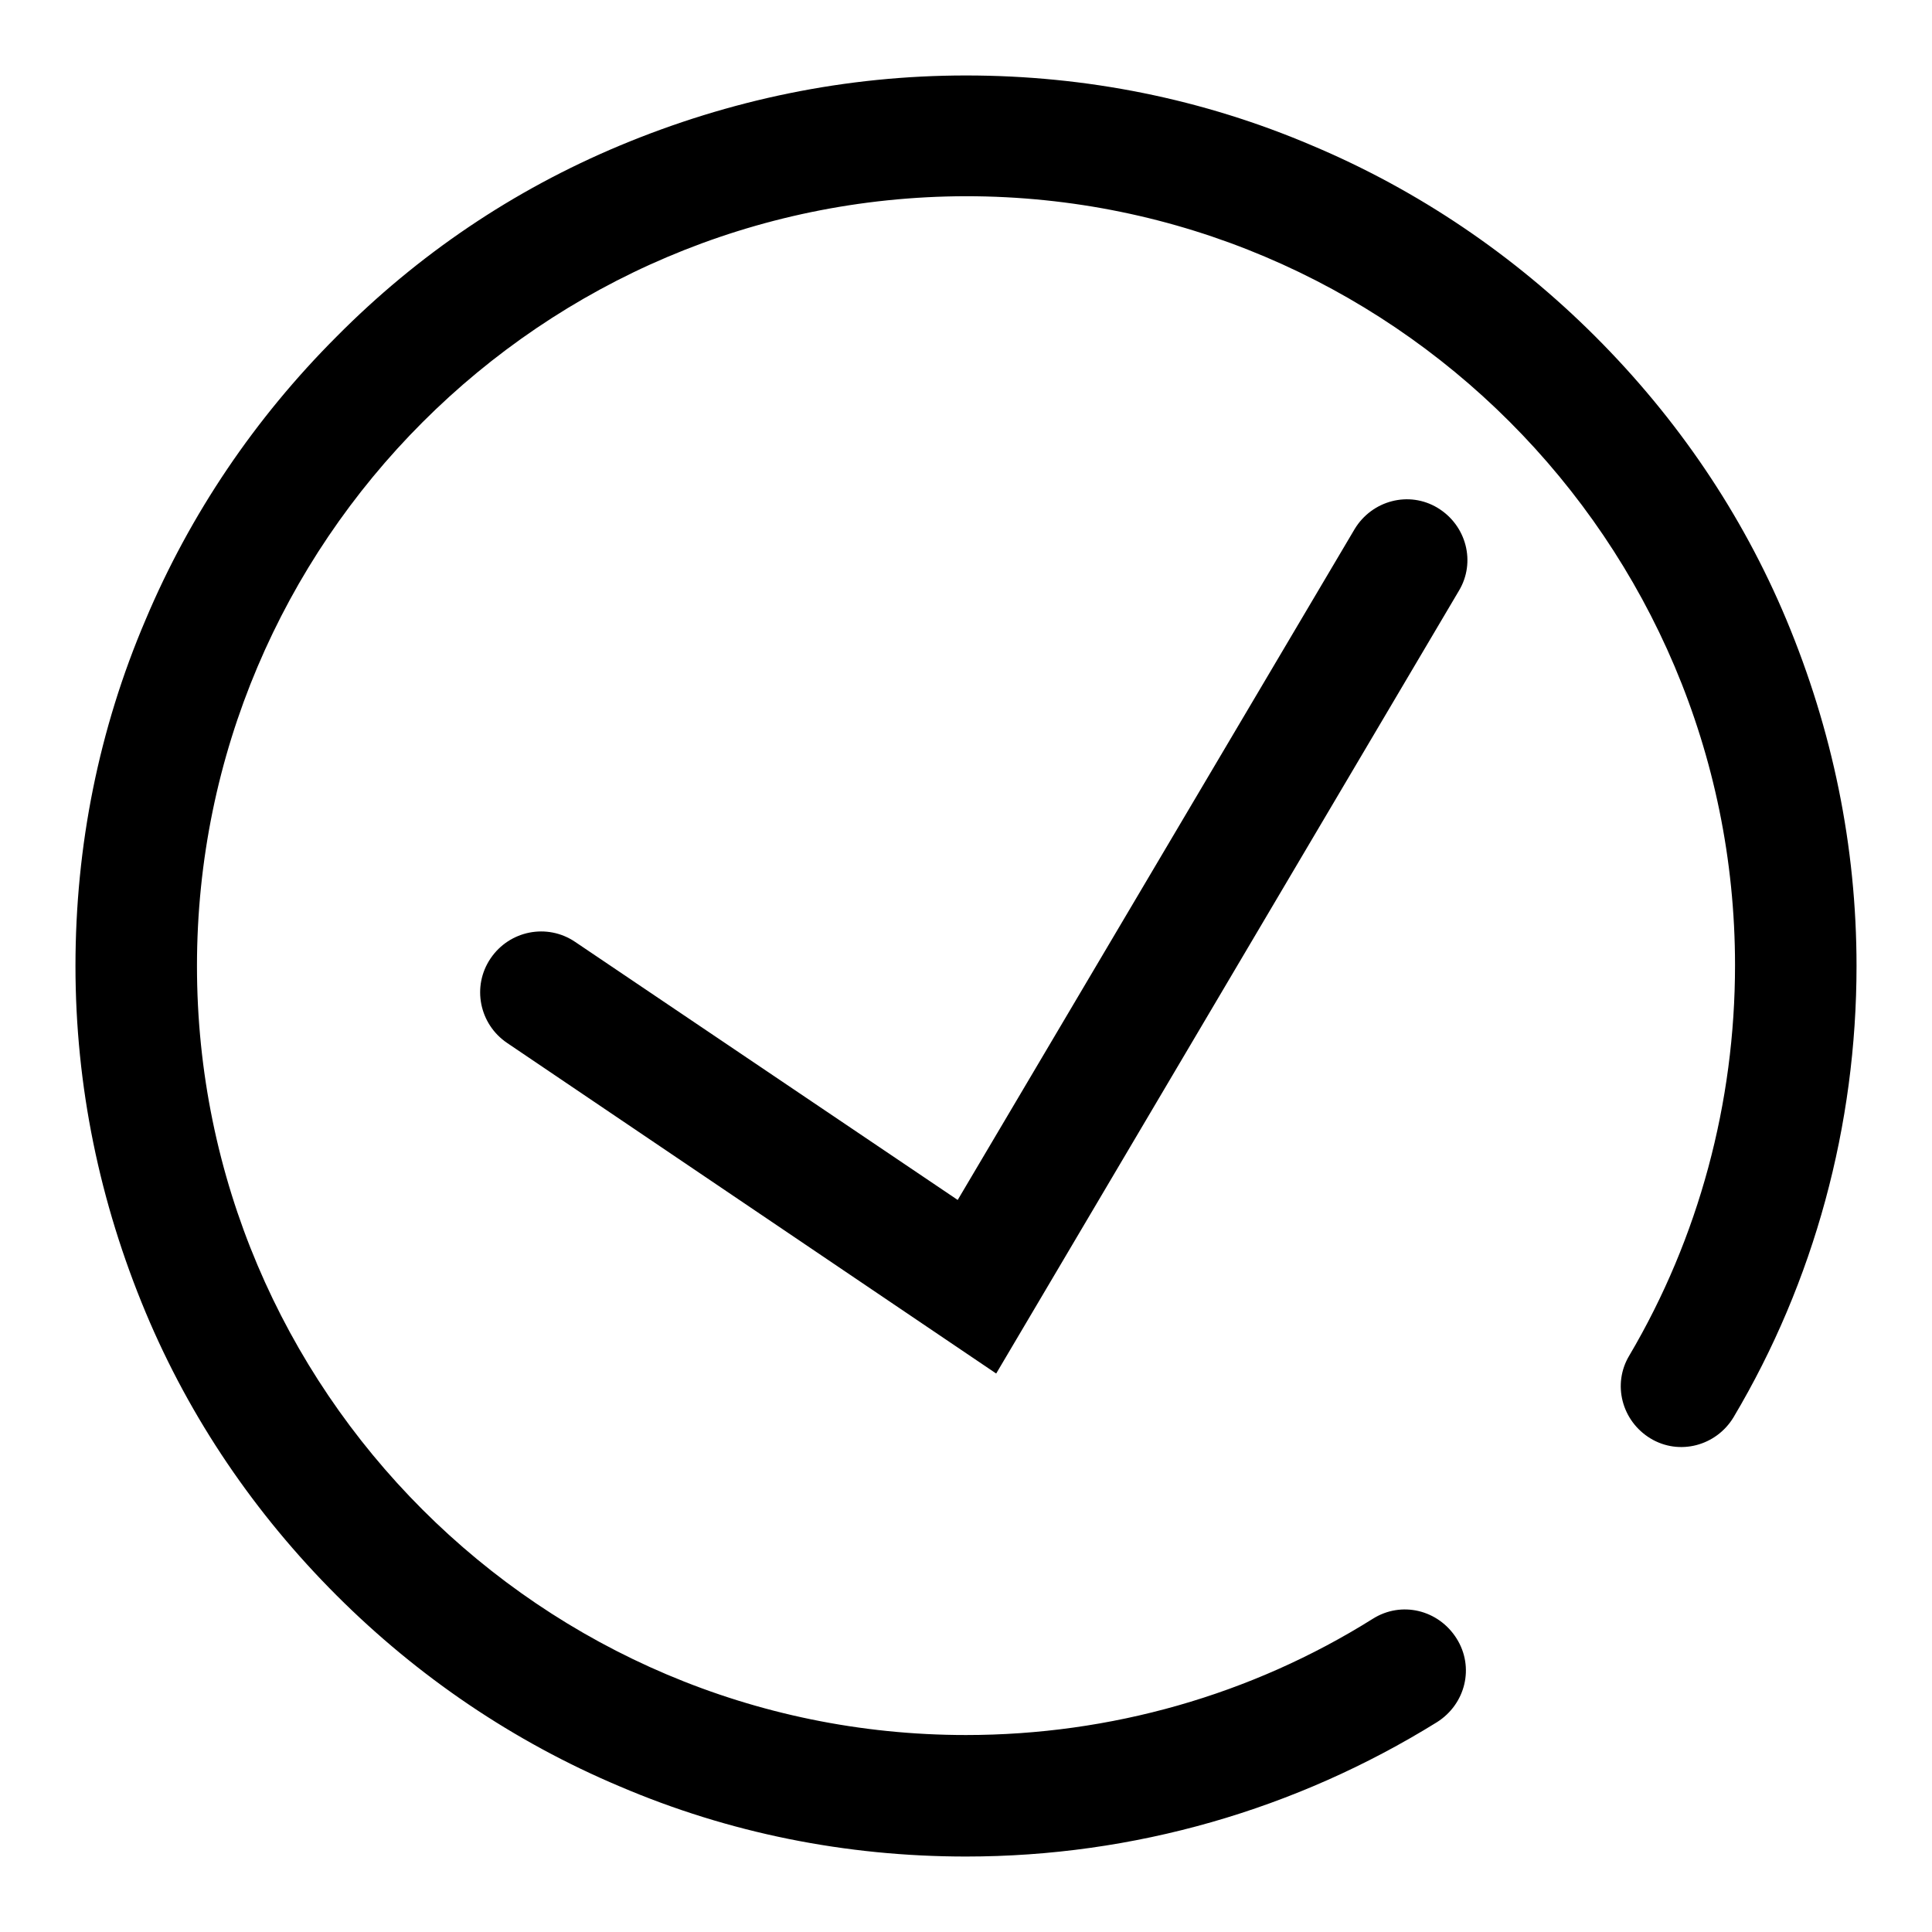 <?xml version="1.0" encoding="utf-8"?>
<!-- Svg Vector Icons : http://www.onlinewebfonts.com/icon -->
<!DOCTYPE svg PUBLIC "-//W3C//DTD SVG 1.1//EN" "http://www.w3.org/Graphics/SVG/1.1/DTD/svg11.dtd">
<svg version="1.1" xmlns="http://www.w3.org/2000/svg" xmlns:xlink="http://www.w3.org/1999/xlink" x="0px" y="0px" viewBox="0 0 256 256" enable-background="new 0 0 256 256" xml:space="preserve">
<g> <path fill="#000000" d="M128,246c-15.9,0-31.4-3.1-45.9-9.3c-14-5.9-26.7-14.5-37.5-25.3c-10.8-10.8-19.4-23.4-25.3-37.5 c-6.1-14.6-9.3-30-9.3-45.9c0-15.9,3.1-31.4,9.3-45.9c5.9-14,14.5-26.7,25.3-37.5C55.4,33.7,68,25.2,82.1,19.3 c14.6-6.1,30-9.3,45.9-9.3c15.9,0,31.4,3.1,45.9,9.3c14,5.9,26.7,14.5,37.5,25.3c10.8,10.8,19.4,23.4,25.3,37.5 c6.1,14.6,9.3,30,9.3,45.9c0,21.1-5.6,41.8-16.3,59.8c-2.3,3.8-7.2,5.1-11,2.8c-3.8-2.3-5.1-7.2-2.8-11c9.2-15.6,14-33.5,14-51.7 c0-56.2-45.7-101.9-101.9-101.9C71.8,26.1,26.1,71.8,26.1,128c0,56.2,45.7,101.9,101.9,101.9c19.1,0,37.8-5.3,53.9-15.4 c3.8-2.4,8.7-1.2,11.1,2.6c2.4,3.8,1.2,8.7-2.6,11.1C171.7,239.8,150.2,246,128,246L128,246z"/> <path fill="#000000" d="M132,182l-64.8-43.8c-3.7-2.5-4.7-7.5-2.2-11.2c2.5-3.7,7.5-4.7,11.2-2.2l50.7,34.2l52.6-88.9 c2.3-3.8,7.2-5.1,11-2.8c3.8,2.3,5.1,7.2,2.8,11L132,182z"/></g>
</svg>